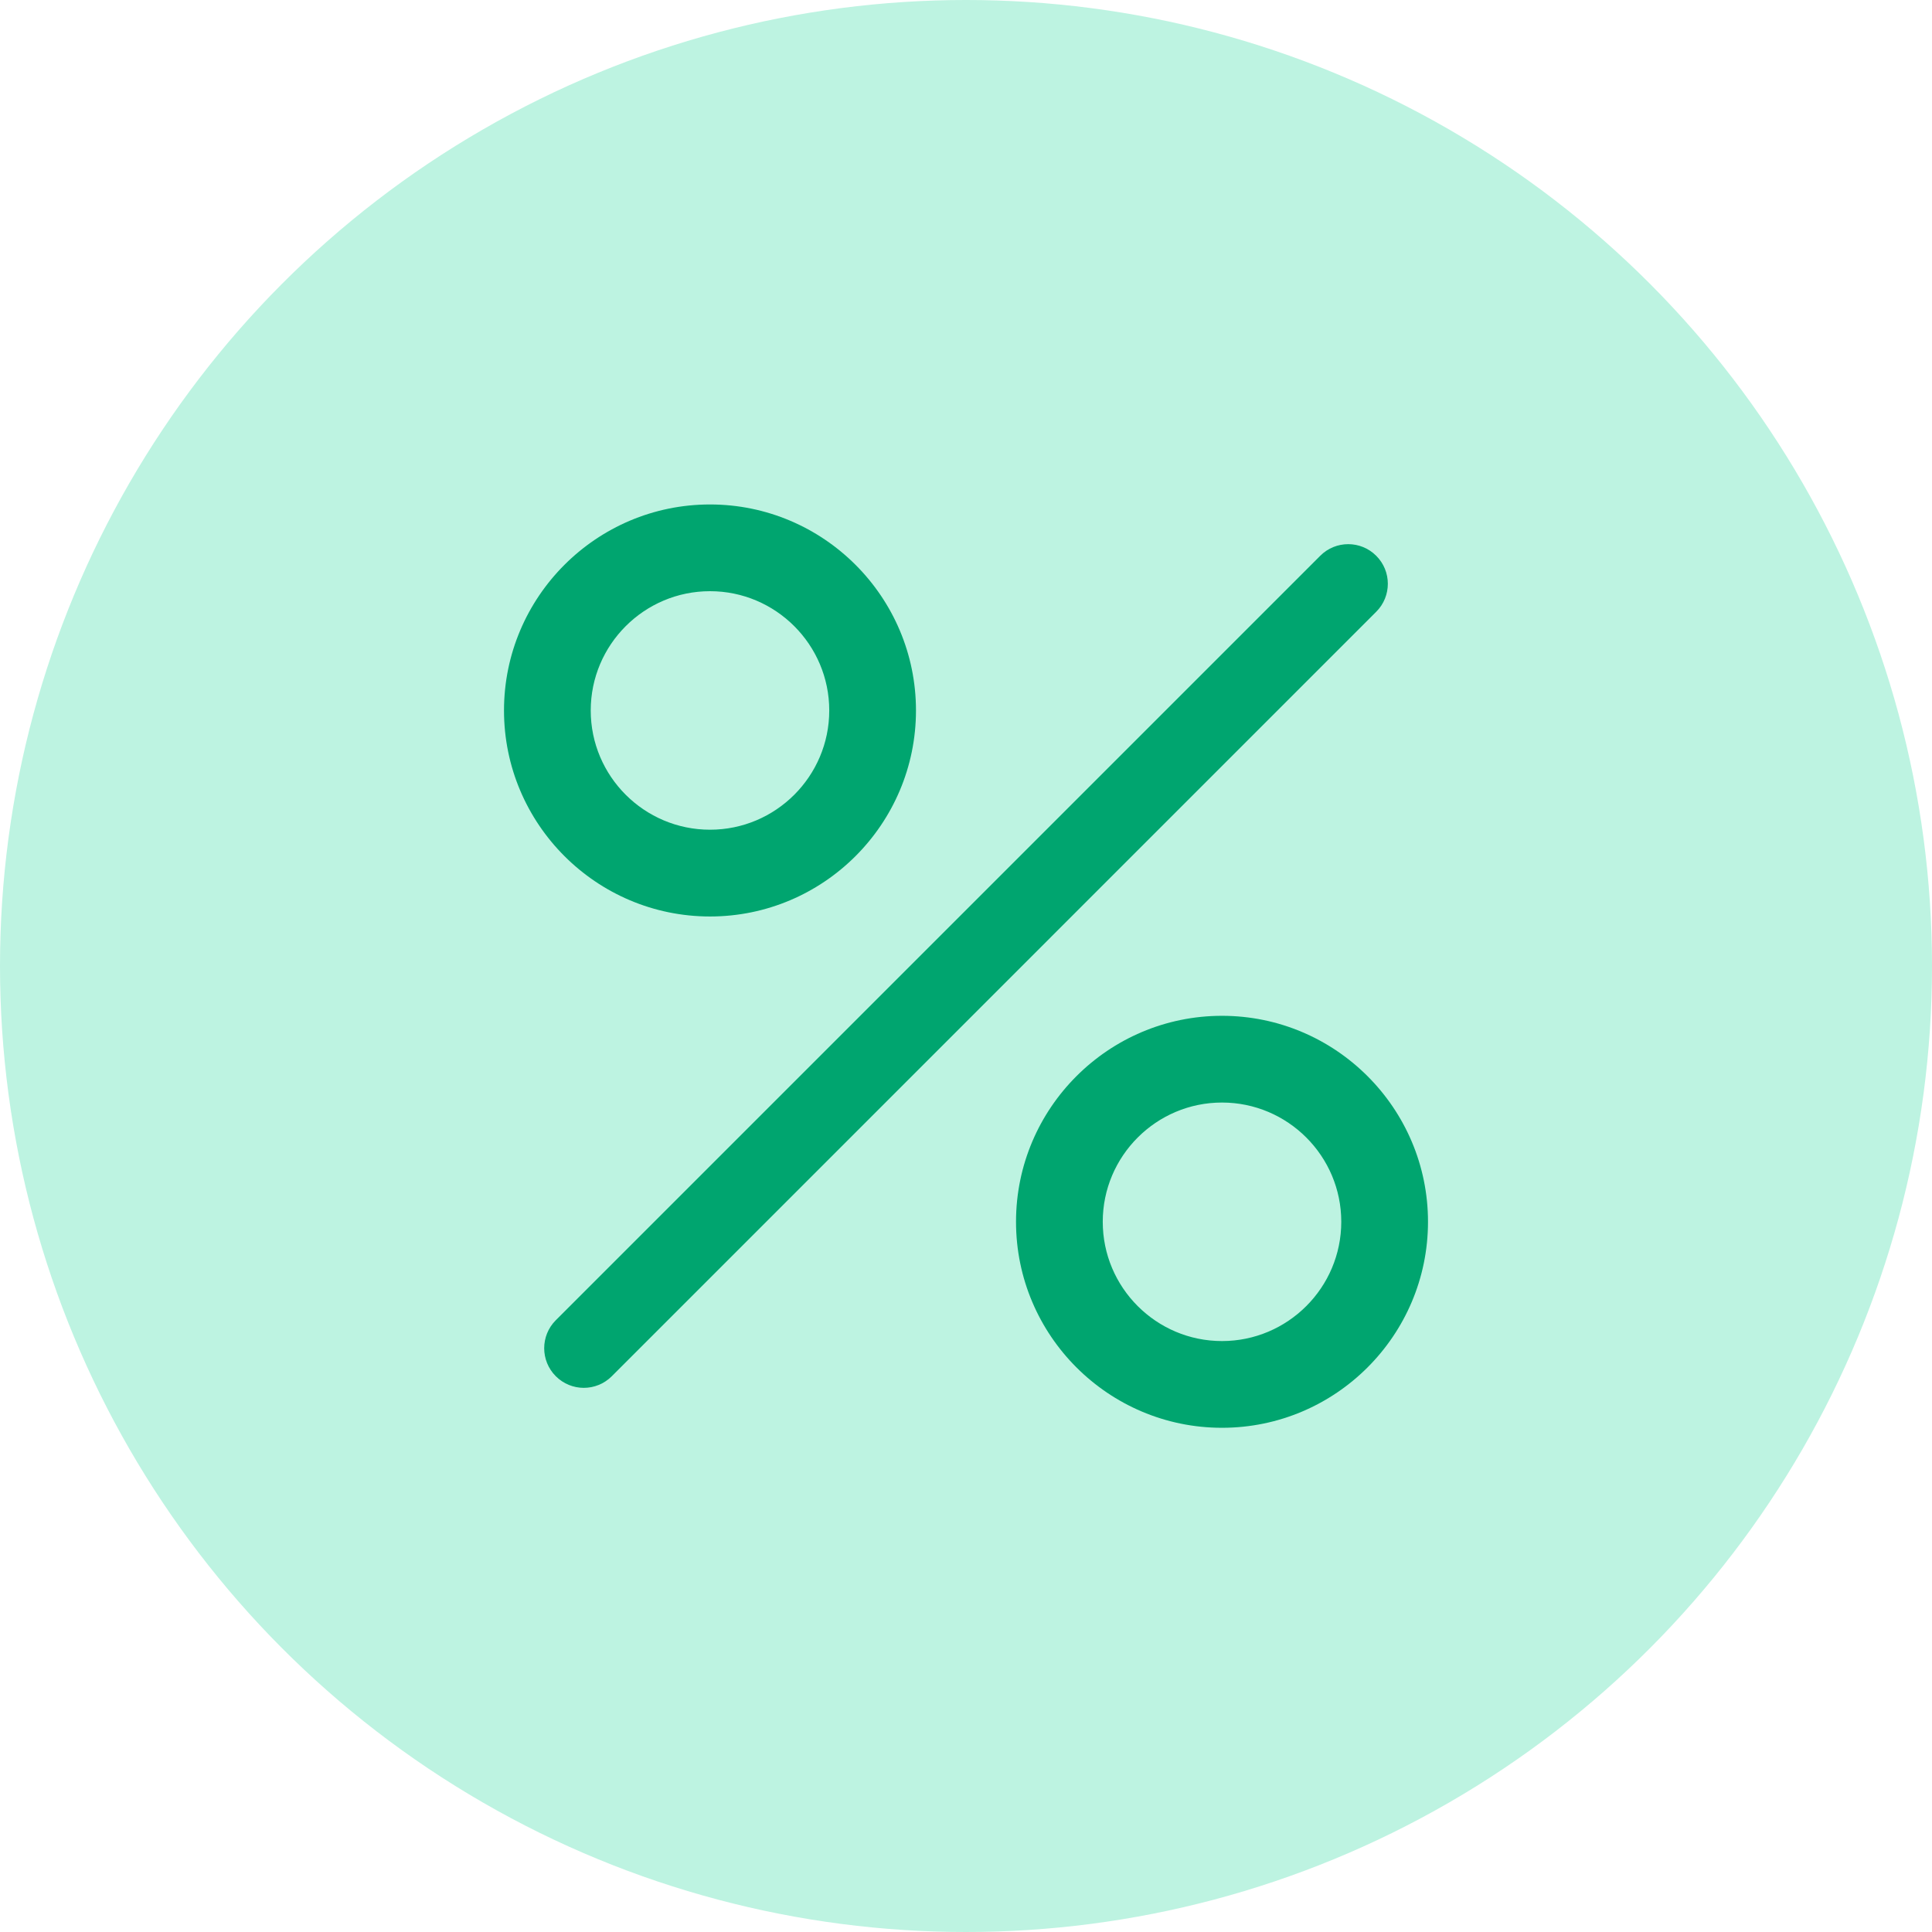 <svg width="46" height="46" viewBox="0 0 46 46" fill="none" xmlns="http://www.w3.org/2000/svg">
<circle cx="23" cy="23" r="23" fill="#BDF3E1"/>
<path d="M32.767 13.233C32.399 12.864 31.802 12.864 31.434 13.233L13.233 31.434C12.865 31.802 12.865 32.399 13.233 32.767C13.417 32.951 13.659 33.044 13.9 33.044C14.141 33.044 14.383 32.951 14.567 32.767L32.767 14.566C33.136 14.198 33.136 13.601 32.767 13.233Z" fill="#00A56F"/>
<path d="M16.905 12.011C14.2 12.011 12 14.212 12 16.916C12 19.62 14.2 21.821 16.905 21.821C19.609 21.821 21.809 19.62 21.809 16.916C21.809 14.212 19.609 12.011 16.905 12.011ZM16.905 19.755C15.339 19.755 14.065 18.482 14.065 16.916C14.065 15.35 15.339 14.076 16.905 14.076C18.47 14.076 19.744 15.35 19.744 16.916C19.744 18.482 18.47 19.755 16.905 19.755Z" fill="#00A56F"/>
<path d="M29.095 24.186C26.391 24.186 24.191 26.386 24.191 29.09C24.191 31.795 26.391 33.995 29.095 33.995C31.799 33.995 34 31.795 34 29.09C34 26.386 31.799 24.186 29.095 24.186ZM29.095 31.93C27.529 31.93 26.256 30.656 26.256 29.09C26.256 27.525 27.53 26.251 29.095 26.251C30.661 26.251 31.935 27.525 31.935 29.09C31.935 30.656 30.661 31.93 29.095 31.93Z" fill="#00A56F"/>
</svg>
